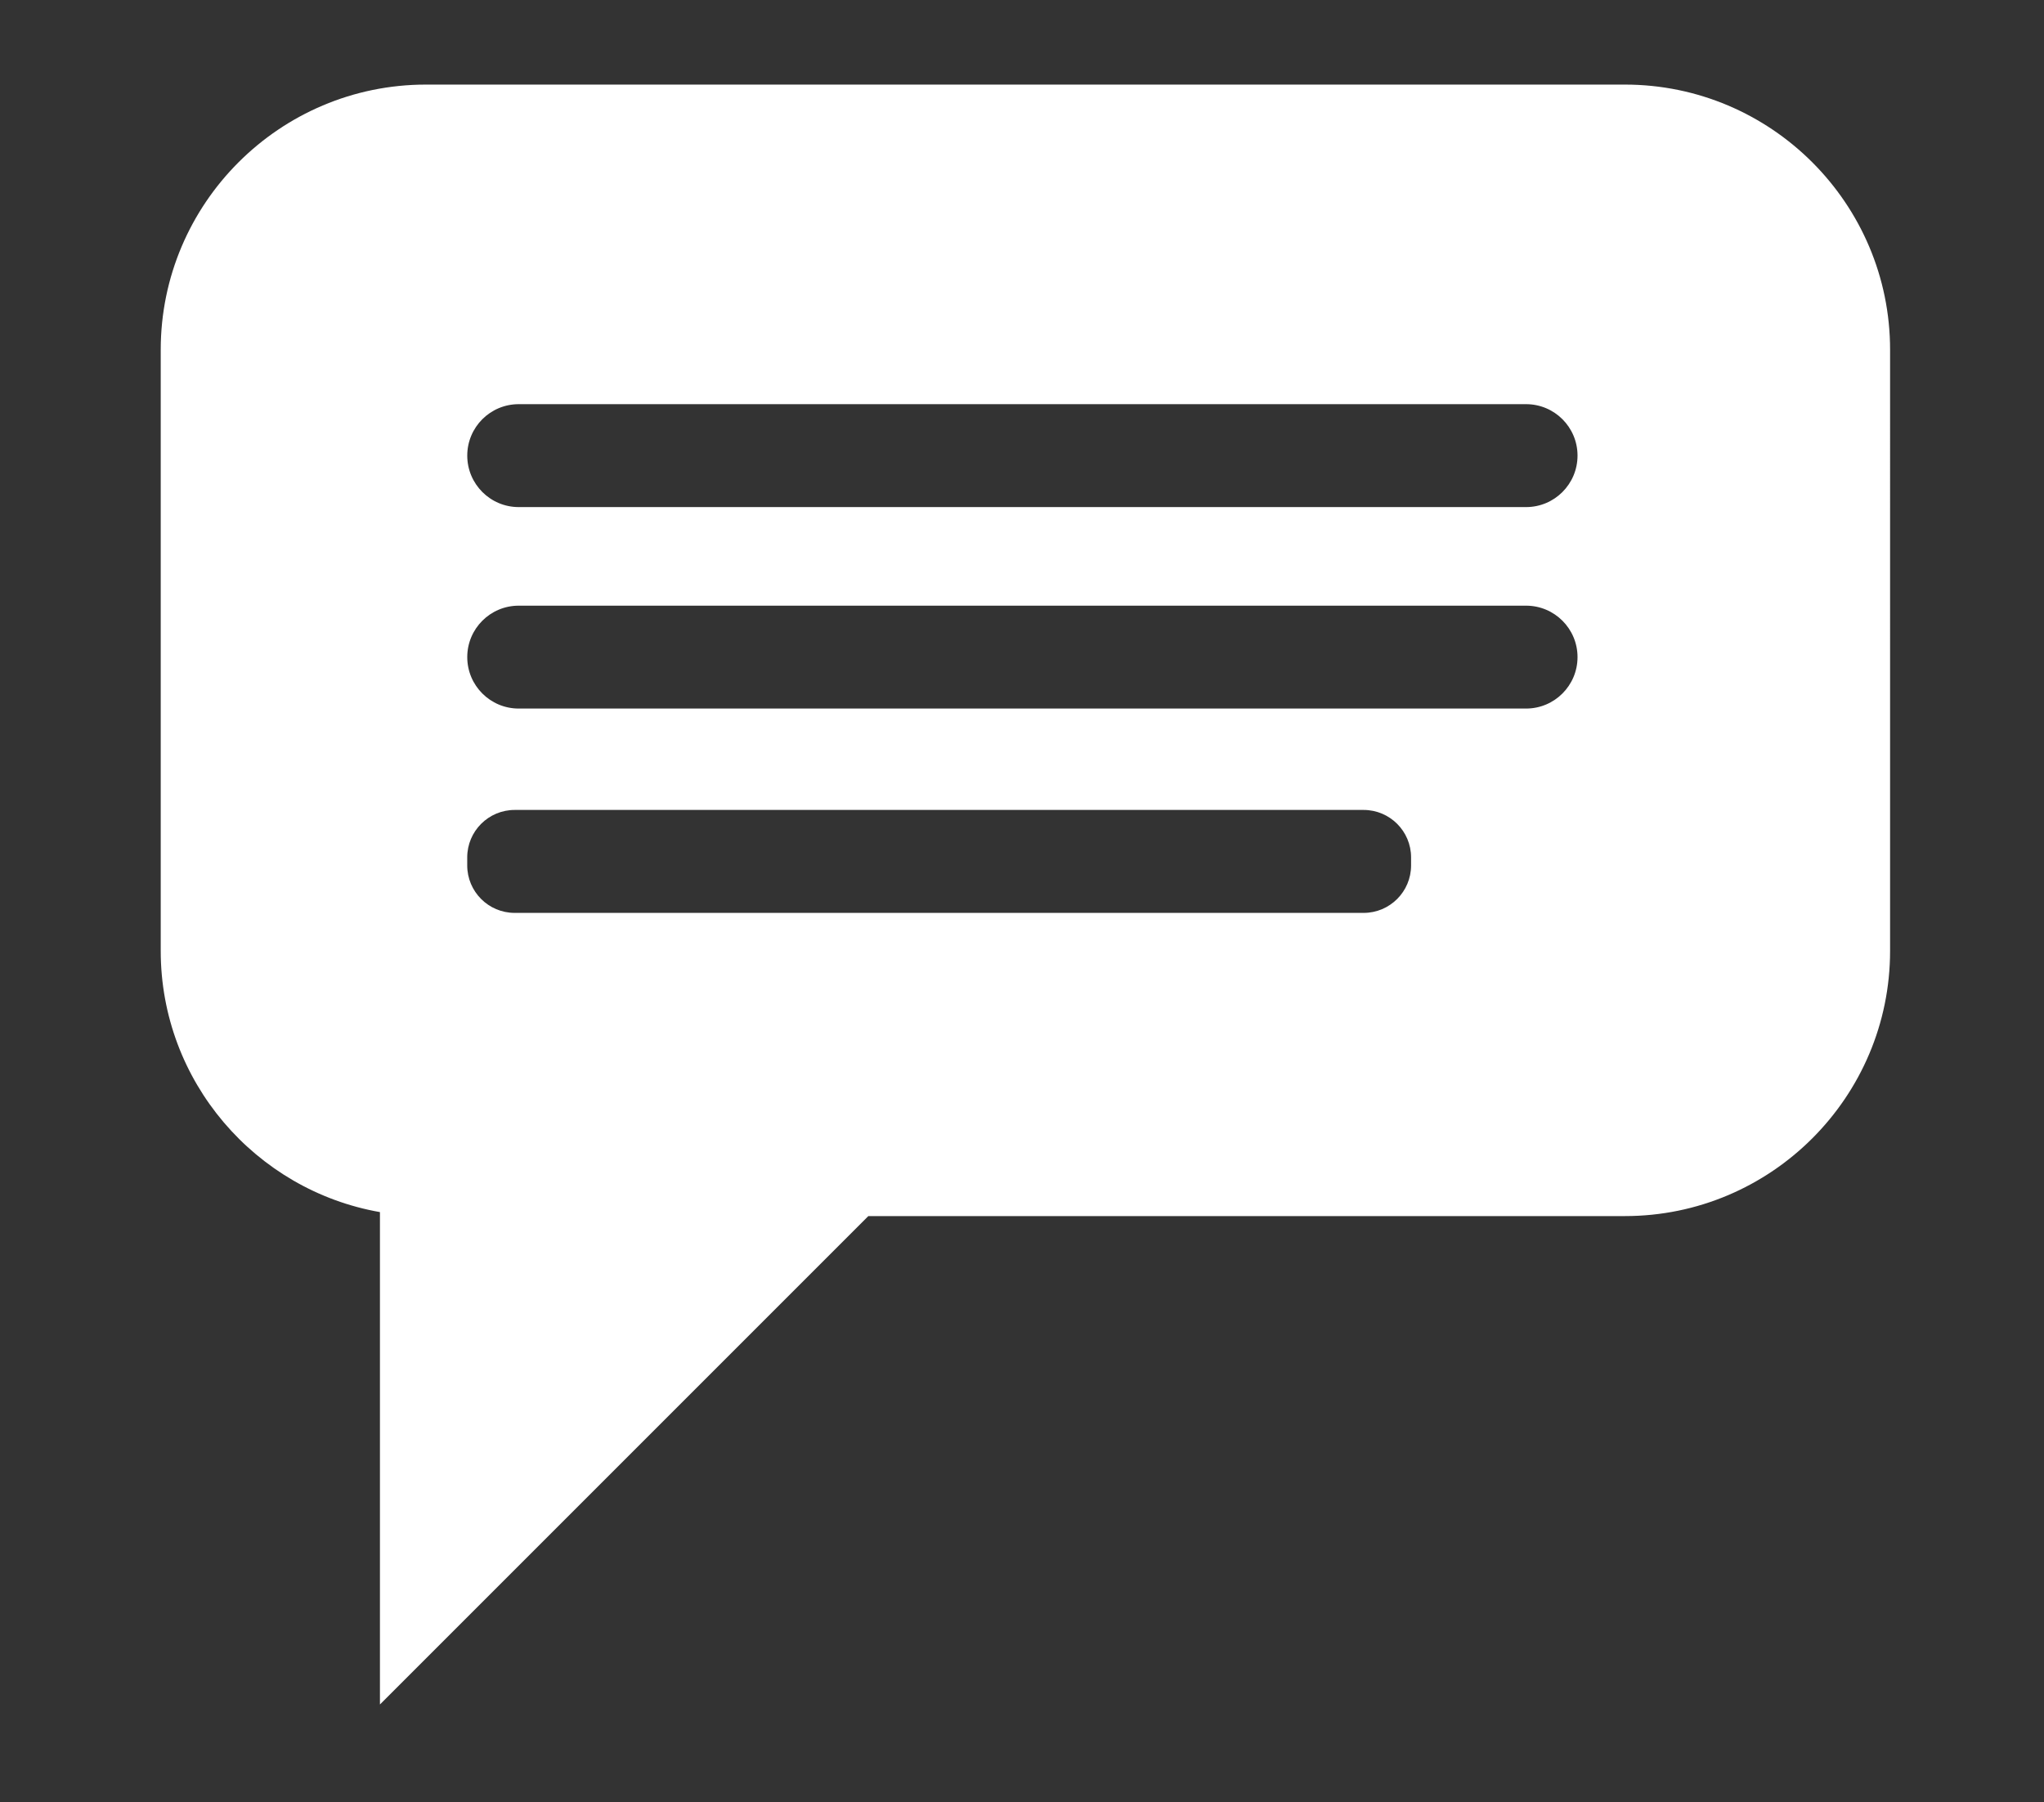 <?xml version="1.0" encoding="utf-8"?>
<!-- Generator: Adobe Illustrator 23.1.1, SVG Export Plug-In . SVG Version: 6.00 Build 0)  -->
<svg version="1.1" id="Layer_1" xmlns="http://www.w3.org/2000/svg" xmlns:xlink="http://www.w3.org/1999/xlink" x="0px" y="0px"
	 viewBox="0 0 600 529" style="enable-background:new 0 0 600 529;" xml:space="preserve">
<rect x="0" y="0" width="600" height="529" fill="#333333" stroke="none"/>
<style type="text/css">
	.st0{fill:#FFFFFF;}
</style>
<path class="st0" d="M476.98,24.83H125.03c-42.93,0-77.85,34.92-77.85,77.84v176.46c0,38.32,27.84,70.27,64.35,76.67v144.53
	l143.36-143.36h222.09c42.92,0,77.84-34.92,77.84-77.84V102.67C554.82,59.75,519.9,24.83,476.98,24.83z M414.21,254.04
	c0,7.69-6.24,13.93-13.93,13.93h-249.2c-7.69,0-13.93-6.24-13.93-13.93v-2.36c0-7.69,6.24-13.93,13.93-13.93h249.2
	c7.69,0,13.93,6.24,13.93,13.93V254.04z M458.64,203.57c-2.73,2.73-6.51,4.42-10.68,4.42H152.26c-8.34,0-15.1-6.76-15.1-15.1
	c0-4.17,1.69-7.95,4.42-10.68c2.73-2.73,6.51-4.42,10.68-4.42h295.71c8.34,0,15.1,6.76,15.1,15.1
	C463.07,197.06,461.38,200.83,458.64,203.57z M458.64,144.43c-2.73,2.73-6.51,4.42-10.68,4.42H152.26c-8.34,0-15.1-6.77-15.1-15.11
	c0-4.17,1.69-7.95,4.42-10.68c2.73-2.73,6.51-4.42,10.68-4.42h295.71c8.34,0,15.1,6.76,15.1,15.1
	C463.07,137.91,461.38,141.69,458.64,144.43z"/>
</svg>
